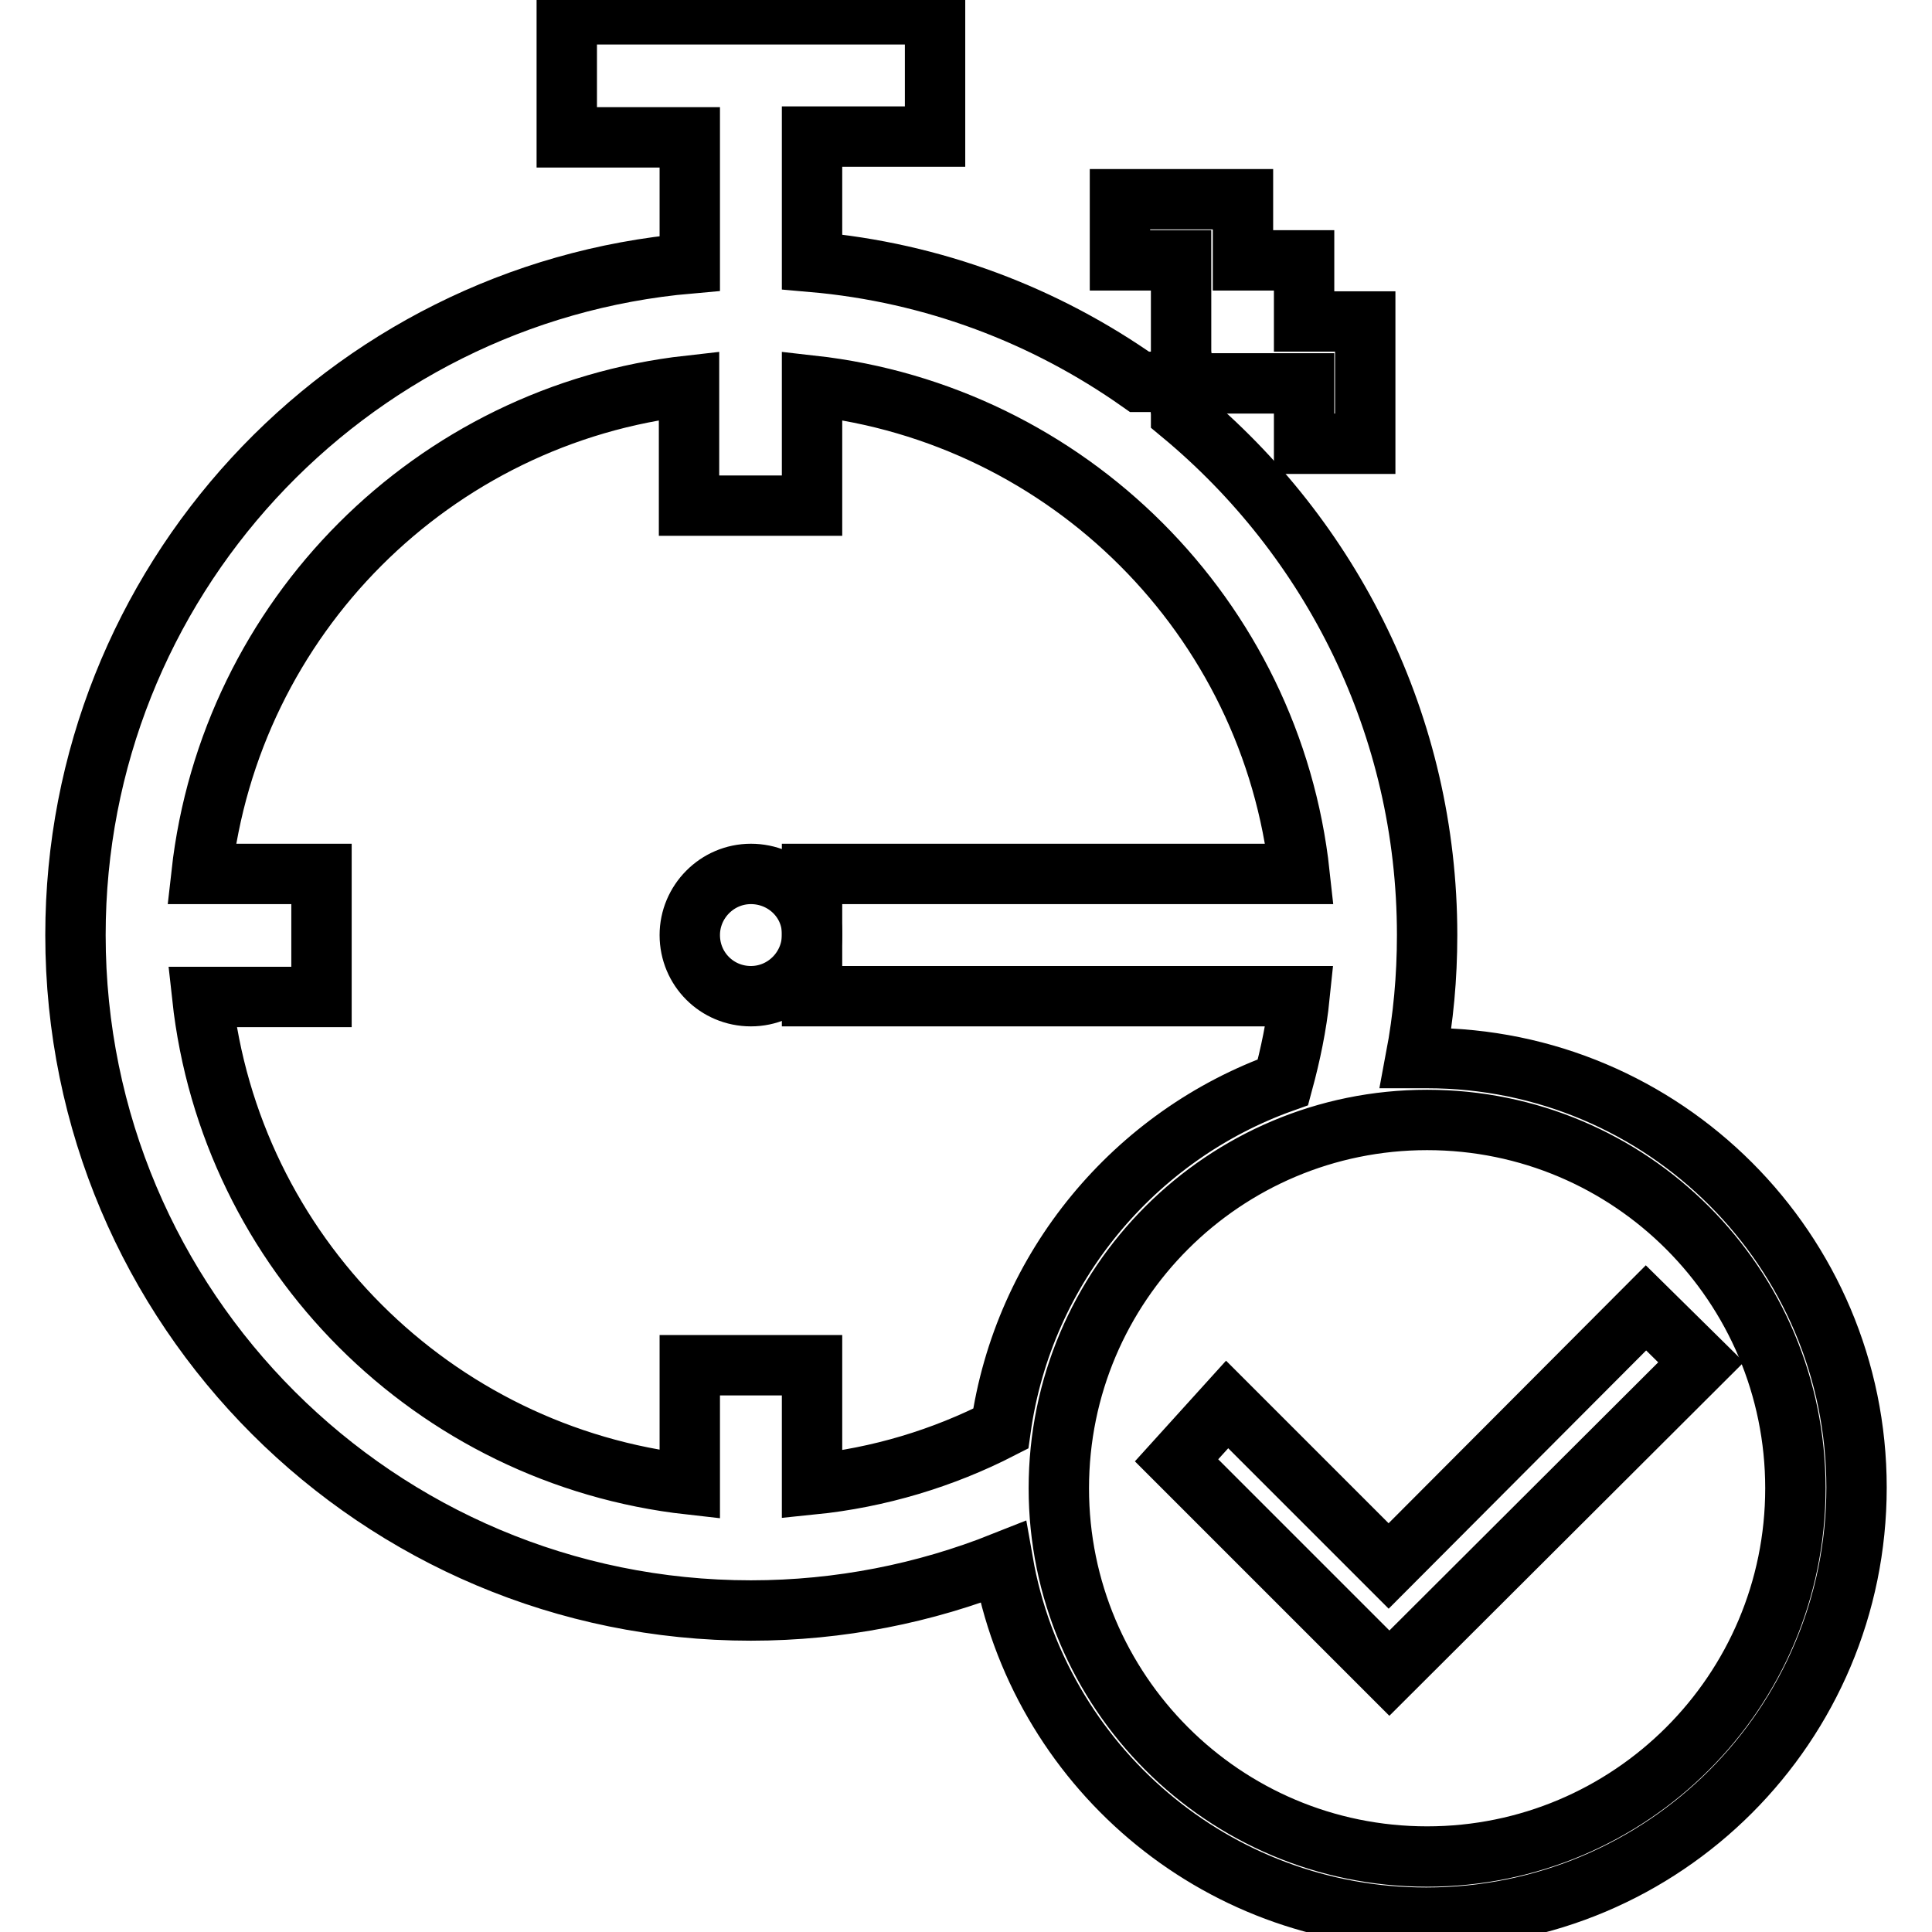 <?xml version="1.0" encoding="utf-8"?>
<!-- Svg Vector Icons : http://www.onlinewebfonts.com/icon -->
<!DOCTYPE svg PUBLIC "-//W3C//DTD SVG 1.1//EN" "http://www.w3.org/Graphics/SVG/1.1/DTD/svg11.dtd">
<svg version="1.1" xmlns="http://www.w3.org/2000/svg" xmlns:xlink="http://www.w3.org/1999/xlink" x="0px" y="0px" viewBox="0 0 256 256" enable-background="new 0 0 256 256" xml:space="preserve">
<g><g><path stroke-width="8" fill-opacity="0" stroke="#000000"  d="M99.5,115.8c-4.5,0-8.1,3.7-8.1,8.1c0,4.5,3.6,8.1,8.1,8.1s8.1-3.7,8.1-8.1C107.7,119.4,104,115.8,99.5,115.8z"/><path stroke-width="8" fill-opacity="0" stroke="#000000"  d="M189.1,140.2c-0.5,0-1,0-1.5,0c1-5.3,1.5-10.7,1.5-16.3c0-27.8-12.7-52.6-32.6-69.1v-4.2H151c-12.5-8.8-27.3-14.5-43.4-15.9V18.1h16.3V1.9H75.1v16.3h16.3v16.7C45.8,38.9,10,77.2,10,123.9c0,49.5,40.1,89.5,89.5,89.5c11.8,0,23.1-2.3,33.4-6.4c4.7,26.8,28,47.1,56.1,47.1c31.5,0,57-25.5,57-57C246,165.7,220.5,140.2,189.1,140.2z M132.6,189.3c-7.6,3.9-16.1,6.5-25,7.4v-15.8H91.4v15.8c-34-3.8-60.9-30.7-64.6-64.6h15.8v-16.3H26.7c3.8-34,30.7-60.9,64.6-64.7V67h16.3V51.1c33.9,3.8,60.9,30.7,64.6,64.7h-64.6v8.1v8.1h64.6c-0.4,3.9-1.2,7.7-2.2,11.4C150.4,150.4,135.6,167.9,132.6,189.3z M189.1,246c-27,0-48.8-21.9-48.8-48.8c0-27,21.9-48.8,48.8-48.8c27,0,48.8,21.9,48.8,48.8C237.9,224.2,216,246,189.1,246z"/><path stroke-width="8" fill-opacity="0" stroke="#000000"  d="M172.8,58.8h8.1v-8.1v-8.1h-8.1v-8.1h-8.1v-8.1h-16.3v8.1h8.1v16.3h16.3L172.8,58.8L172.8,58.8z"/><path stroke-width="8" fill-opacity="0" stroke="#000000"  d="M218.1,173.3L184,207.5l-21.4-21.4l-6.7,7.4l28.2,28.2l41.3-41.2L218.1,173.3z"/></g></g>
</svg>
